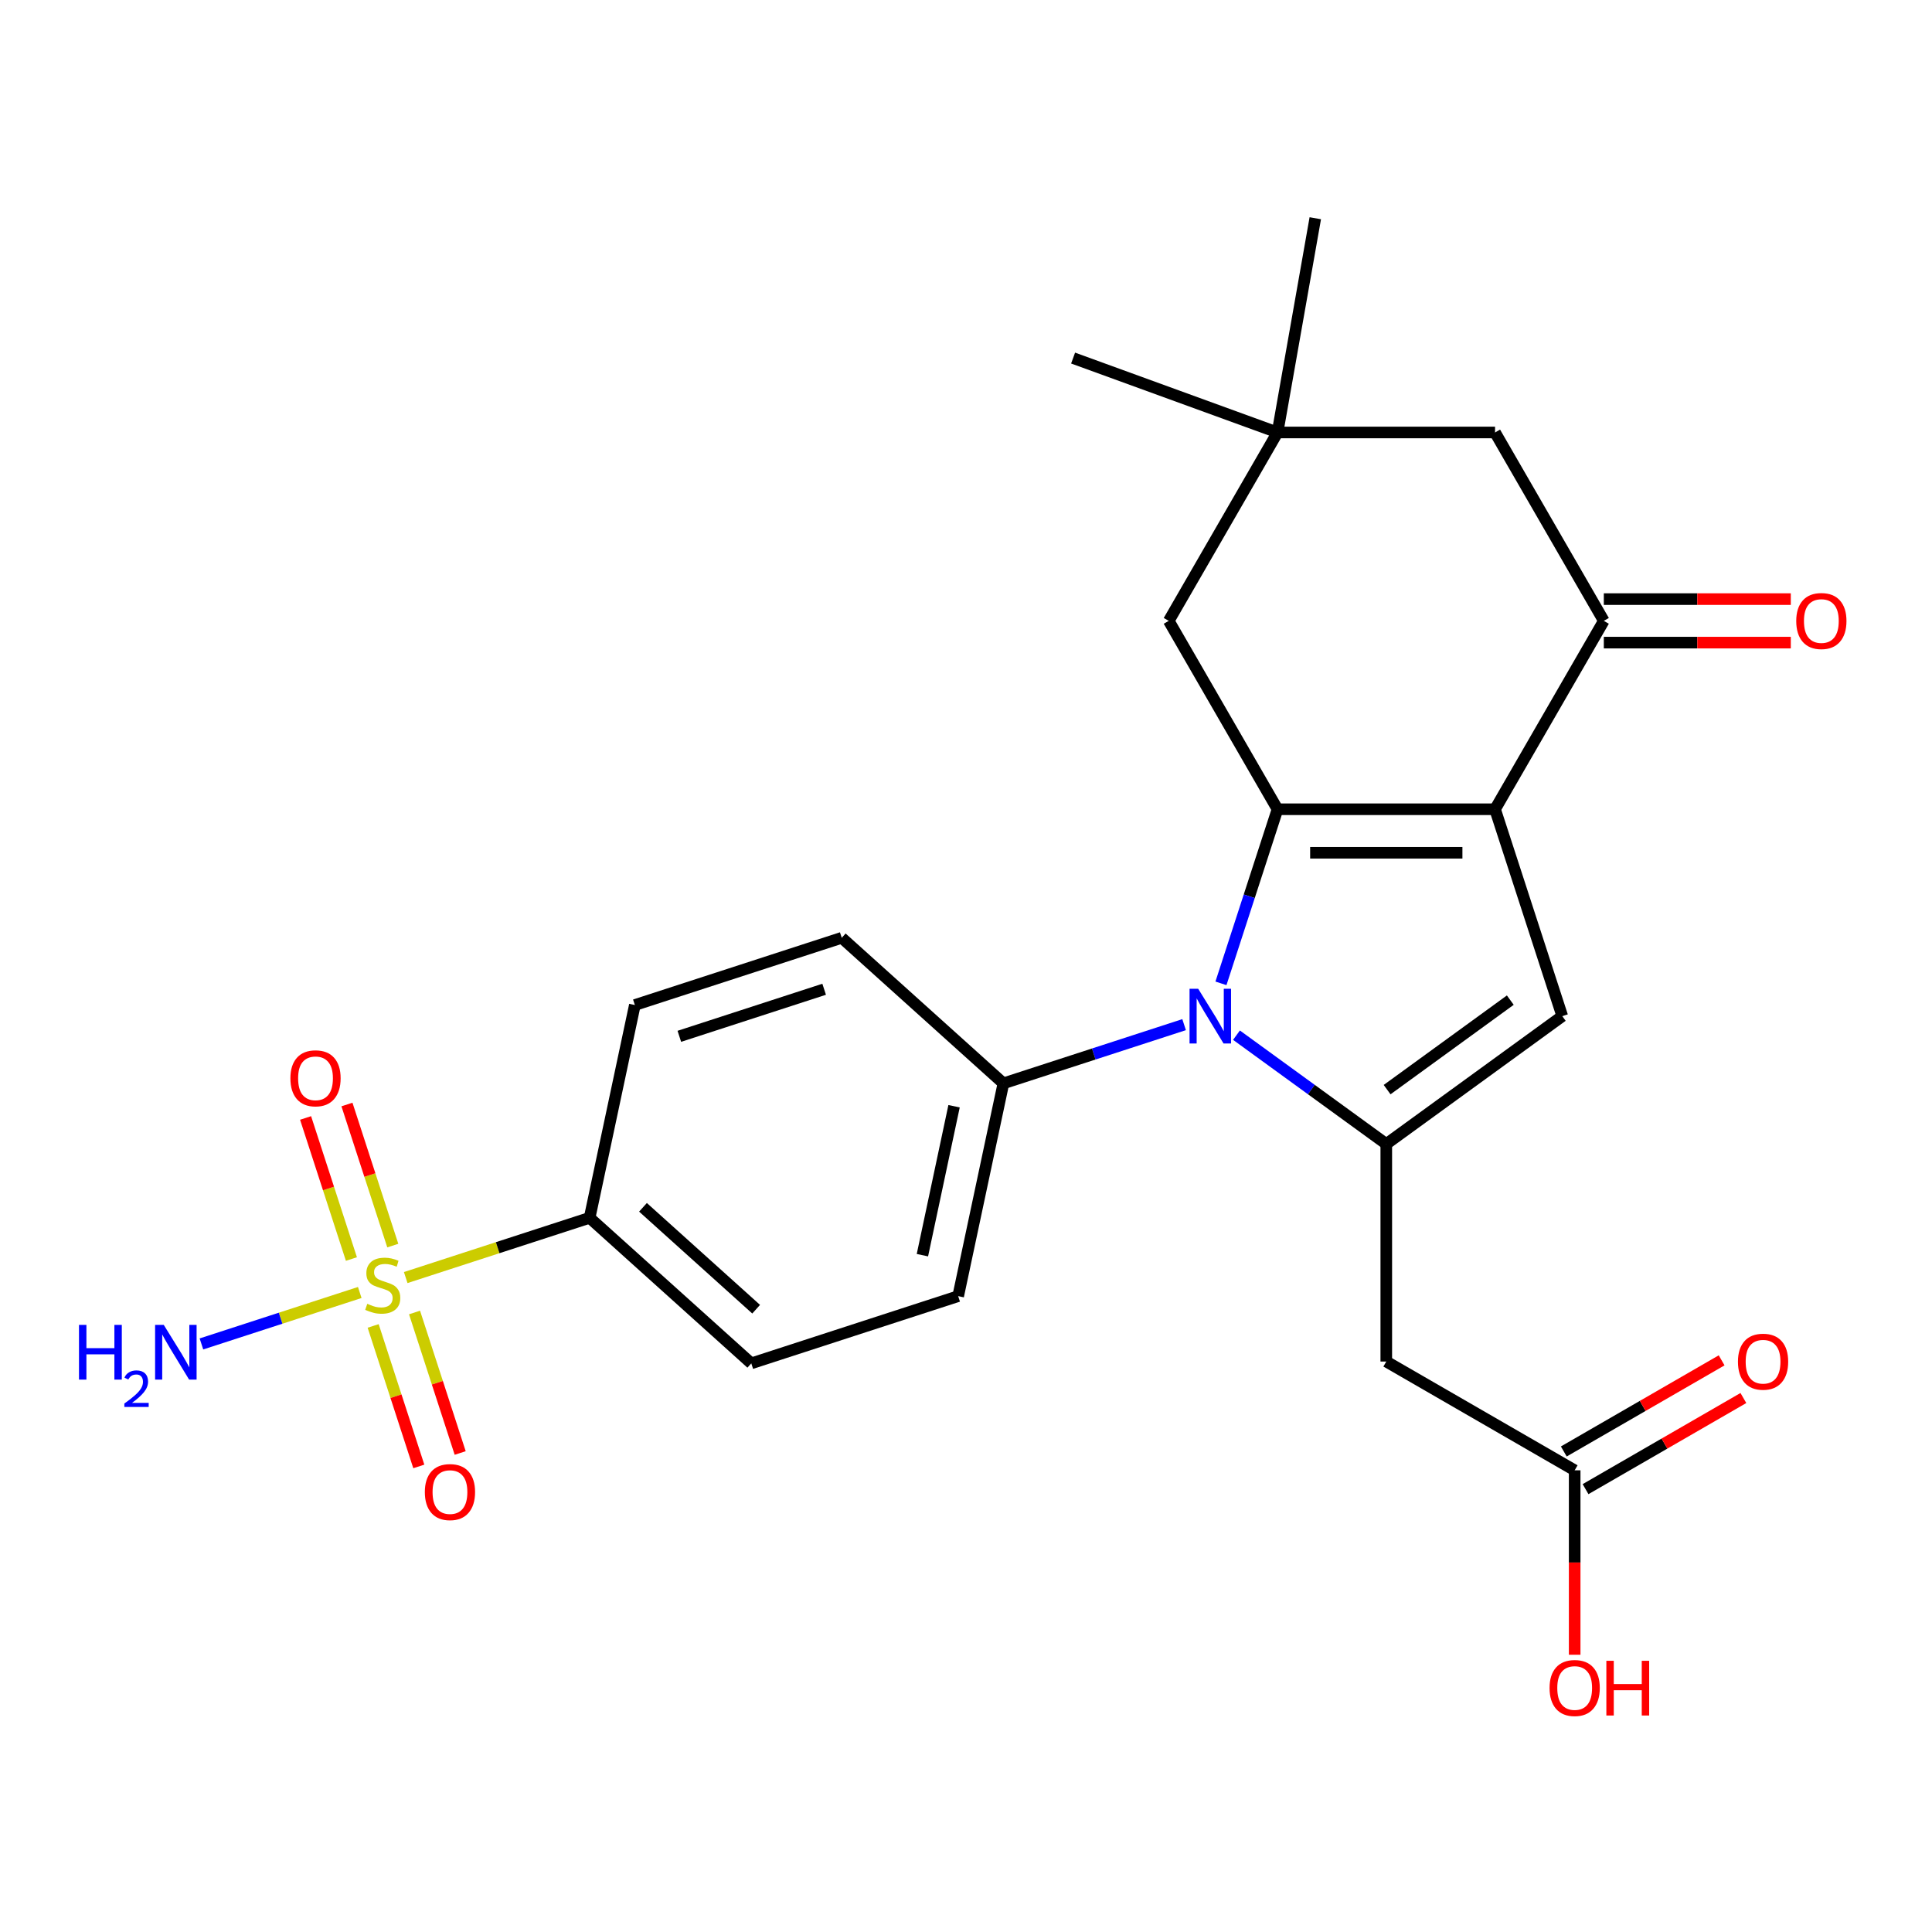 <?xml version='1.0' encoding='iso-8859-1'?>
<svg version='1.1' baseProfile='full'
              xmlns='http://www.w3.org/2000/svg'
                      xmlns:rdkit='http://www.rdkit.org/xml'
                      xmlns:xlink='http://www.w3.org/1999/xlink'
                  xml:space='preserve'
width='1000px' height='1000px' viewBox='0 0 1000 1000'>
<!-- END OF HEADER -->
<rect style='opacity:1.0;fill:#FFFFFF;stroke:none' width='1000' height='1000' x='0' y='0'> </rect>
<path class='bond-0' d='M 773.836,418.867 L 661.24,418.867' style='fill:none;fill-rule:evenodd;stroke:#000000;stroke-width:6px;stroke-linecap:butt;stroke-linejoin:miter;stroke-opacity:1' />
<path class='bond-0' d='M 756.946,441.387 L 678.129,441.387' style='fill:none;fill-rule:evenodd;stroke:#000000;stroke-width:6px;stroke-linecap:butt;stroke-linejoin:miter;stroke-opacity:1' />
<path class='bond-4' d='M 773.836,418.867 L 808.63,525.953' style='fill:none;fill-rule:evenodd;stroke:#000000;stroke-width:6px;stroke-linecap:butt;stroke-linejoin:miter;stroke-opacity:1' />
<path class='bond-5' d='M 773.836,418.867 L 830.134,321.356' style='fill:none;fill-rule:evenodd;stroke:#000000;stroke-width:6px;stroke-linecap:butt;stroke-linejoin:miter;stroke-opacity:1' />
<path class='bond-1' d='M 661.24,418.867 L 646.6,463.923' style='fill:none;fill-rule:evenodd;stroke:#000000;stroke-width:6px;stroke-linecap:butt;stroke-linejoin:miter;stroke-opacity:1' />
<path class='bond-1' d='M 646.6,463.923 L 631.961,508.978' style='fill:none;fill-rule:evenodd;stroke:#0000FF;stroke-width:6px;stroke-linecap:butt;stroke-linejoin:miter;stroke-opacity:1' />
<path class='bond-7' d='M 661.24,418.867 L 604.942,321.356' style='fill:none;fill-rule:evenodd;stroke:#000000;stroke-width:6px;stroke-linecap:butt;stroke-linejoin:miter;stroke-opacity:1' />
<path class='bond-9' d='M 612.891,530.357 L 566.125,545.552' style='fill:none;fill-rule:evenodd;stroke:#0000FF;stroke-width:6px;stroke-linecap:butt;stroke-linejoin:miter;stroke-opacity:1' />
<path class='bond-9' d='M 566.125,545.552 L 519.36,560.747' style='fill:none;fill-rule:evenodd;stroke:#000000;stroke-width:6px;stroke-linecap:butt;stroke-linejoin:miter;stroke-opacity:1' />
<path class='bond-25' d='M 640,535.801 L 678.769,563.968' style='fill:none;fill-rule:evenodd;stroke:#0000FF;stroke-width:6px;stroke-linecap:butt;stroke-linejoin:miter;stroke-opacity:1' />
<path class='bond-25' d='M 678.769,563.968 L 717.538,592.135' style='fill:none;fill-rule:evenodd;stroke:#000000;stroke-width:6px;stroke-linecap:butt;stroke-linejoin:miter;stroke-opacity:1' />
<path class='bond-2' d='M 717.538,592.135 L 808.63,525.953' style='fill:none;fill-rule:evenodd;stroke:#000000;stroke-width:6px;stroke-linecap:butt;stroke-linejoin:miter;stroke-opacity:1' />
<path class='bond-2' d='M 717.965,563.989 L 781.73,517.662' style='fill:none;fill-rule:evenodd;stroke:#000000;stroke-width:6px;stroke-linecap:butt;stroke-linejoin:miter;stroke-opacity:1' />
<path class='bond-6' d='M 717.538,592.135 L 717.538,704.731' style='fill:none;fill-rule:evenodd;stroke:#000000;stroke-width:6px;stroke-linecap:butt;stroke-linejoin:miter;stroke-opacity:1' />
<path class='bond-3' d='M 209.999,661.264 L 257.594,645.8' style='fill:none;fill-rule:evenodd;stroke:#CCCC00;stroke-width:6px;stroke-linecap:butt;stroke-linejoin:miter;stroke-opacity:1' />
<path class='bond-3' d='M 257.594,645.8 L 305.19,630.335' style='fill:none;fill-rule:evenodd;stroke:#000000;stroke-width:6px;stroke-linecap:butt;stroke-linejoin:miter;stroke-opacity:1' />
<path class='bond-12' d='M 193.145,686.303 L 204.959,722.664' style='fill:none;fill-rule:evenodd;stroke:#CCCC00;stroke-width:6px;stroke-linecap:butt;stroke-linejoin:miter;stroke-opacity:1' />
<path class='bond-12' d='M 204.959,722.664 L 216.774,759.024' style='fill:none;fill-rule:evenodd;stroke:#FF0000;stroke-width:6px;stroke-linecap:butt;stroke-linejoin:miter;stroke-opacity:1' />
<path class='bond-12' d='M 214.562,679.345 L 226.377,715.705' style='fill:none;fill-rule:evenodd;stroke:#CCCC00;stroke-width:6px;stroke-linecap:butt;stroke-linejoin:miter;stroke-opacity:1' />
<path class='bond-12' d='M 226.377,715.705 L 238.191,752.065' style='fill:none;fill-rule:evenodd;stroke:#FF0000;stroke-width:6px;stroke-linecap:butt;stroke-linejoin:miter;stroke-opacity:1' />
<path class='bond-13' d='M 203.31,644.715 L 191.447,608.205' style='fill:none;fill-rule:evenodd;stroke:#CCCC00;stroke-width:6px;stroke-linecap:butt;stroke-linejoin:miter;stroke-opacity:1' />
<path class='bond-13' d='M 191.447,608.205 L 179.585,571.694' style='fill:none;fill-rule:evenodd;stroke:#FF0000;stroke-width:6px;stroke-linecap:butt;stroke-linejoin:miter;stroke-opacity:1' />
<path class='bond-13' d='M 181.893,651.674 L 170.03,615.163' style='fill:none;fill-rule:evenodd;stroke:#CCCC00;stroke-width:6px;stroke-linecap:butt;stroke-linejoin:miter;stroke-opacity:1' />
<path class='bond-13' d='M 170.03,615.163 L 158.168,578.653' style='fill:none;fill-rule:evenodd;stroke:#FF0000;stroke-width:6px;stroke-linecap:butt;stroke-linejoin:miter;stroke-opacity:1' />
<path class='bond-15' d='M 186.209,668.994 L 145.235,682.307' style='fill:none;fill-rule:evenodd;stroke:#CCCC00;stroke-width:6px;stroke-linecap:butt;stroke-linejoin:miter;stroke-opacity:1' />
<path class='bond-15' d='M 145.235,682.307 L 104.261,695.621' style='fill:none;fill-rule:evenodd;stroke:#0000FF;stroke-width:6px;stroke-linecap:butt;stroke-linejoin:miter;stroke-opacity:1' />
<path class='bond-14' d='M 830.134,321.356 L 773.836,223.845' style='fill:none;fill-rule:evenodd;stroke:#000000;stroke-width:6px;stroke-linecap:butt;stroke-linejoin:miter;stroke-opacity:1' />
<path class='bond-16' d='M 830.134,332.616 L 878.525,332.616' style='fill:none;fill-rule:evenodd;stroke:#000000;stroke-width:6px;stroke-linecap:butt;stroke-linejoin:miter;stroke-opacity:1' />
<path class='bond-16' d='M 878.525,332.616 L 926.915,332.616' style='fill:none;fill-rule:evenodd;stroke:#FF0000;stroke-width:6px;stroke-linecap:butt;stroke-linejoin:miter;stroke-opacity:1' />
<path class='bond-16' d='M 830.134,310.097 L 878.525,310.097' style='fill:none;fill-rule:evenodd;stroke:#000000;stroke-width:6px;stroke-linecap:butt;stroke-linejoin:miter;stroke-opacity:1' />
<path class='bond-16' d='M 878.525,310.097 L 926.915,310.097' style='fill:none;fill-rule:evenodd;stroke:#FF0000;stroke-width:6px;stroke-linecap:butt;stroke-linejoin:miter;stroke-opacity:1' />
<path class='bond-10' d='M 717.538,704.731 L 815.049,761.029' style='fill:none;fill-rule:evenodd;stroke:#000000;stroke-width:6px;stroke-linecap:butt;stroke-linejoin:miter;stroke-opacity:1' />
<path class='bond-26' d='M 604.942,321.356 L 661.24,223.845' style='fill:none;fill-rule:evenodd;stroke:#000000;stroke-width:6px;stroke-linecap:butt;stroke-linejoin:miter;stroke-opacity:1' />
<path class='bond-8' d='M 305.19,630.335 L 388.865,705.677' style='fill:none;fill-rule:evenodd;stroke:#000000;stroke-width:6px;stroke-linecap:butt;stroke-linejoin:miter;stroke-opacity:1' />
<path class='bond-8' d='M 332.809,624.901 L 391.382,677.64' style='fill:none;fill-rule:evenodd;stroke:#000000;stroke-width:6px;stroke-linecap:butt;stroke-linejoin:miter;stroke-opacity:1' />
<path class='bond-27' d='M 305.19,630.335 L 328.6,520.199' style='fill:none;fill-rule:evenodd;stroke:#000000;stroke-width:6px;stroke-linecap:butt;stroke-linejoin:miter;stroke-opacity:1' />
<path class='bond-20' d='M 519.36,560.747 L 435.685,485.405' style='fill:none;fill-rule:evenodd;stroke:#000000;stroke-width:6px;stroke-linecap:butt;stroke-linejoin:miter;stroke-opacity:1' />
<path class='bond-21' d='M 519.36,560.747 L 495.95,670.882' style='fill:none;fill-rule:evenodd;stroke:#000000;stroke-width:6px;stroke-linecap:butt;stroke-linejoin:miter;stroke-opacity:1' />
<path class='bond-21' d='M 493.822,572.585 L 477.435,649.68' style='fill:none;fill-rule:evenodd;stroke:#000000;stroke-width:6px;stroke-linecap:butt;stroke-linejoin:miter;stroke-opacity:1' />
<path class='bond-17' d='M 820.679,770.78 L 861.527,747.197' style='fill:none;fill-rule:evenodd;stroke:#000000;stroke-width:6px;stroke-linecap:butt;stroke-linejoin:miter;stroke-opacity:1' />
<path class='bond-17' d='M 861.527,747.197 L 902.375,723.613' style='fill:none;fill-rule:evenodd;stroke:#FF0000;stroke-width:6px;stroke-linecap:butt;stroke-linejoin:miter;stroke-opacity:1' />
<path class='bond-17' d='M 809.419,751.278 L 850.267,727.694' style='fill:none;fill-rule:evenodd;stroke:#000000;stroke-width:6px;stroke-linecap:butt;stroke-linejoin:miter;stroke-opacity:1' />
<path class='bond-17' d='M 850.267,727.694 L 891.115,704.111' style='fill:none;fill-rule:evenodd;stroke:#FF0000;stroke-width:6px;stroke-linecap:butt;stroke-linejoin:miter;stroke-opacity:1' />
<path class='bond-22' d='M 815.049,761.029 L 815.049,808.76' style='fill:none;fill-rule:evenodd;stroke:#000000;stroke-width:6px;stroke-linecap:butt;stroke-linejoin:miter;stroke-opacity:1' />
<path class='bond-22' d='M 815.049,808.76 L 815.049,856.49' style='fill:none;fill-rule:evenodd;stroke:#FF0000;stroke-width:6px;stroke-linecap:butt;stroke-linejoin:miter;stroke-opacity:1' />
<path class='bond-11' d='M 661.24,223.845 L 773.836,223.845' style='fill:none;fill-rule:evenodd;stroke:#000000;stroke-width:6px;stroke-linecap:butt;stroke-linejoin:miter;stroke-opacity:1' />
<path class='bond-23' d='M 661.24,223.845 L 555.434,185.335' style='fill:none;fill-rule:evenodd;stroke:#000000;stroke-width:6px;stroke-linecap:butt;stroke-linejoin:miter;stroke-opacity:1' />
<path class='bond-24' d='M 661.24,223.845 L 680.792,112.96' style='fill:none;fill-rule:evenodd;stroke:#000000;stroke-width:6px;stroke-linecap:butt;stroke-linejoin:miter;stroke-opacity:1' />
<path class='bond-18' d='M 328.6,520.199 L 435.685,485.405' style='fill:none;fill-rule:evenodd;stroke:#000000;stroke-width:6px;stroke-linecap:butt;stroke-linejoin:miter;stroke-opacity:1' />
<path class='bond-18' d='M 351.621,536.397 L 426.581,512.041' style='fill:none;fill-rule:evenodd;stroke:#000000;stroke-width:6px;stroke-linecap:butt;stroke-linejoin:miter;stroke-opacity:1' />
<path class='bond-19' d='M 388.865,705.677 L 495.95,670.882' style='fill:none;fill-rule:evenodd;stroke:#000000;stroke-width:6px;stroke-linecap:butt;stroke-linejoin:miter;stroke-opacity:1' />
<path  class='atom-2' d='M 620.186 511.793
L 629.466 526.793
Q 630.386 528.273, 631.866 530.953
Q 633.346 533.633, 633.426 533.793
L 633.426 511.793
L 637.186 511.793
L 637.186 540.113
L 633.306 540.113
L 623.346 523.713
Q 622.186 521.793, 620.946 519.593
Q 619.746 517.393, 619.386 516.713
L 619.386 540.113
L 615.706 540.113
L 615.706 511.793
L 620.186 511.793
' fill='#0000FF'/>
<path  class='atom-4' d='M 190.104 674.849
Q 190.424 674.969, 191.744 675.529
Q 193.064 676.089, 194.504 676.449
Q 195.984 676.769, 197.424 676.769
Q 200.104 676.769, 201.664 675.489
Q 203.224 674.169, 203.224 671.889
Q 203.224 670.329, 202.424 669.369
Q 201.664 668.409, 200.464 667.889
Q 199.264 667.369, 197.264 666.769
Q 194.744 666.009, 193.224 665.289
Q 191.744 664.569, 190.664 663.049
Q 189.624 661.529, 189.624 658.969
Q 189.624 655.409, 192.024 653.209
Q 194.464 651.009, 199.264 651.009
Q 202.544 651.009, 206.264 652.569
L 205.344 655.649
Q 201.944 654.249, 199.384 654.249
Q 196.624 654.249, 195.104 655.409
Q 193.584 656.529, 193.624 658.489
Q 193.624 660.009, 194.384 660.929
Q 195.184 661.849, 196.304 662.369
Q 197.464 662.889, 199.384 663.489
Q 201.944 664.289, 203.464 665.089
Q 204.984 665.889, 206.064 667.529
Q 207.184 669.129, 207.184 671.889
Q 207.184 675.809, 204.544 677.929
Q 201.944 680.009, 197.584 680.009
Q 195.064 680.009, 193.144 679.449
Q 191.264 678.929, 189.024 678.009
L 190.104 674.849
' fill='#CCCC00'/>
<path  class='atom-13' d='M 219.898 772.294
Q 219.898 765.494, 223.258 761.694
Q 226.618 757.894, 232.898 757.894
Q 239.178 757.894, 242.538 761.694
Q 245.898 765.494, 245.898 772.294
Q 245.898 779.174, 242.498 783.094
Q 239.098 786.974, 232.898 786.974
Q 226.658 786.974, 223.258 783.094
Q 219.898 779.214, 219.898 772.294
M 232.898 783.774
Q 237.218 783.774, 239.538 780.894
Q 241.898 777.974, 241.898 772.294
Q 241.898 766.734, 239.538 763.934
Q 237.218 761.094, 232.898 761.094
Q 228.578 761.094, 226.218 763.894
Q 223.898 766.694, 223.898 772.294
Q 223.898 778.014, 226.218 780.894
Q 228.578 783.774, 232.898 783.774
' fill='#FF0000'/>
<path  class='atom-14' d='M 150.31 558.124
Q 150.31 551.324, 153.67 547.524
Q 157.03 543.724, 163.31 543.724
Q 169.59 543.724, 172.95 547.524
Q 176.31 551.324, 176.31 558.124
Q 176.31 565.004, 172.91 568.924
Q 169.51 572.804, 163.31 572.804
Q 157.07 572.804, 153.67 568.924
Q 150.31 565.044, 150.31 558.124
M 163.31 569.604
Q 167.63 569.604, 169.95 566.724
Q 172.31 563.804, 172.31 558.124
Q 172.31 552.564, 169.95 549.764
Q 167.63 546.924, 163.31 546.924
Q 158.99 546.924, 156.63 549.724
Q 154.31 552.524, 154.31 558.124
Q 154.31 563.844, 156.63 566.724
Q 158.99 569.604, 163.31 569.604
' fill='#FF0000'/>
<path  class='atom-16' d='M 40.886 685.763
L 44.726 685.763
L 44.726 697.803
L 59.206 697.803
L 59.206 685.763
L 63.046 685.763
L 63.046 714.083
L 59.206 714.083
L 59.206 701.003
L 44.726 701.003
L 44.726 714.083
L 40.886 714.083
L 40.886 685.763
' fill='#0000FF'/>
<path  class='atom-16' d='M 64.419 713.09
Q 65.106 711.321, 66.742 710.344
Q 68.379 709.341, 70.65 709.341
Q 73.474 709.341, 75.058 710.872
Q 76.642 712.403, 76.642 715.122
Q 76.642 717.894, 74.583 720.482
Q 72.55 723.069, 68.326 726.131
L 76.959 726.131
L 76.959 728.243
L 64.366 728.243
L 64.366 726.474
Q 67.851 723.993, 69.91 722.145
Q 71.996 720.297, 72.999 718.634
Q 74.002 716.97, 74.002 715.254
Q 74.002 713.459, 73.105 712.456
Q 72.207 711.453, 70.65 711.453
Q 69.145 711.453, 68.141 712.06
Q 67.138 712.667, 66.425 714.014
L 64.419 713.09
' fill='#0000FF'/>
<path  class='atom-16' d='M 84.759 685.763
L 94.039 700.763
Q 94.959 702.243, 96.439 704.923
Q 97.919 707.603, 97.999 707.763
L 97.999 685.763
L 101.759 685.763
L 101.759 714.083
L 97.879 714.083
L 87.919 697.683
Q 86.759 695.763, 85.519 693.563
Q 84.319 691.363, 83.959 690.683
L 83.959 714.083
L 80.279 714.083
L 80.279 685.763
L 84.759 685.763
' fill='#0000FF'/>
<path  class='atom-17' d='M 929.73 321.436
Q 929.73 314.636, 933.09 310.836
Q 936.45 307.036, 942.73 307.036
Q 949.01 307.036, 952.37 310.836
Q 955.73 314.636, 955.73 321.436
Q 955.73 328.316, 952.33 332.236
Q 948.93 336.116, 942.73 336.116
Q 936.49 336.116, 933.09 332.236
Q 929.73 328.356, 929.73 321.436
M 942.73 332.916
Q 947.05 332.916, 949.37 330.036
Q 951.73 327.116, 951.73 321.436
Q 951.73 315.876, 949.37 313.076
Q 947.05 310.236, 942.73 310.236
Q 938.41 310.236, 936.05 313.036
Q 933.73 315.836, 933.73 321.436
Q 933.73 327.156, 936.05 330.036
Q 938.41 332.916, 942.73 332.916
' fill='#FF0000'/>
<path  class='atom-18' d='M 899.56 704.811
Q 899.56 698.011, 902.92 694.211
Q 906.28 690.411, 912.56 690.411
Q 918.84 690.411, 922.2 694.211
Q 925.56 698.011, 925.56 704.811
Q 925.56 711.691, 922.16 715.611
Q 918.76 719.491, 912.56 719.491
Q 906.32 719.491, 902.92 715.611
Q 899.56 711.731, 899.56 704.811
M 912.56 716.291
Q 916.88 716.291, 919.2 713.411
Q 921.56 710.491, 921.56 704.811
Q 921.56 699.251, 919.2 696.451
Q 916.88 693.611, 912.56 693.611
Q 908.24 693.611, 905.88 696.411
Q 903.56 699.211, 903.56 704.811
Q 903.56 710.531, 905.88 713.411
Q 908.24 716.291, 912.56 716.291
' fill='#FF0000'/>
<path  class='atom-23' d='M 802.049 873.705
Q 802.049 866.905, 805.409 863.105
Q 808.769 859.305, 815.049 859.305
Q 821.329 859.305, 824.689 863.105
Q 828.049 866.905, 828.049 873.705
Q 828.049 880.585, 824.649 884.505
Q 821.249 888.385, 815.049 888.385
Q 808.809 888.385, 805.409 884.505
Q 802.049 880.625, 802.049 873.705
M 815.049 885.185
Q 819.369 885.185, 821.689 882.305
Q 824.049 879.385, 824.049 873.705
Q 824.049 868.145, 821.689 865.345
Q 819.369 862.505, 815.049 862.505
Q 810.729 862.505, 808.369 865.305
Q 806.049 868.105, 806.049 873.705
Q 806.049 879.425, 808.369 882.305
Q 810.729 885.185, 815.049 885.185
' fill='#FF0000'/>
<path  class='atom-23' d='M 831.449 859.625
L 835.289 859.625
L 835.289 871.665
L 849.769 871.665
L 849.769 859.625
L 853.609 859.625
L 853.609 887.945
L 849.769 887.945
L 849.769 874.865
L 835.289 874.865
L 835.289 887.945
L 831.449 887.945
L 831.449 859.625
' fill='#FF0000'/>
</svg>
